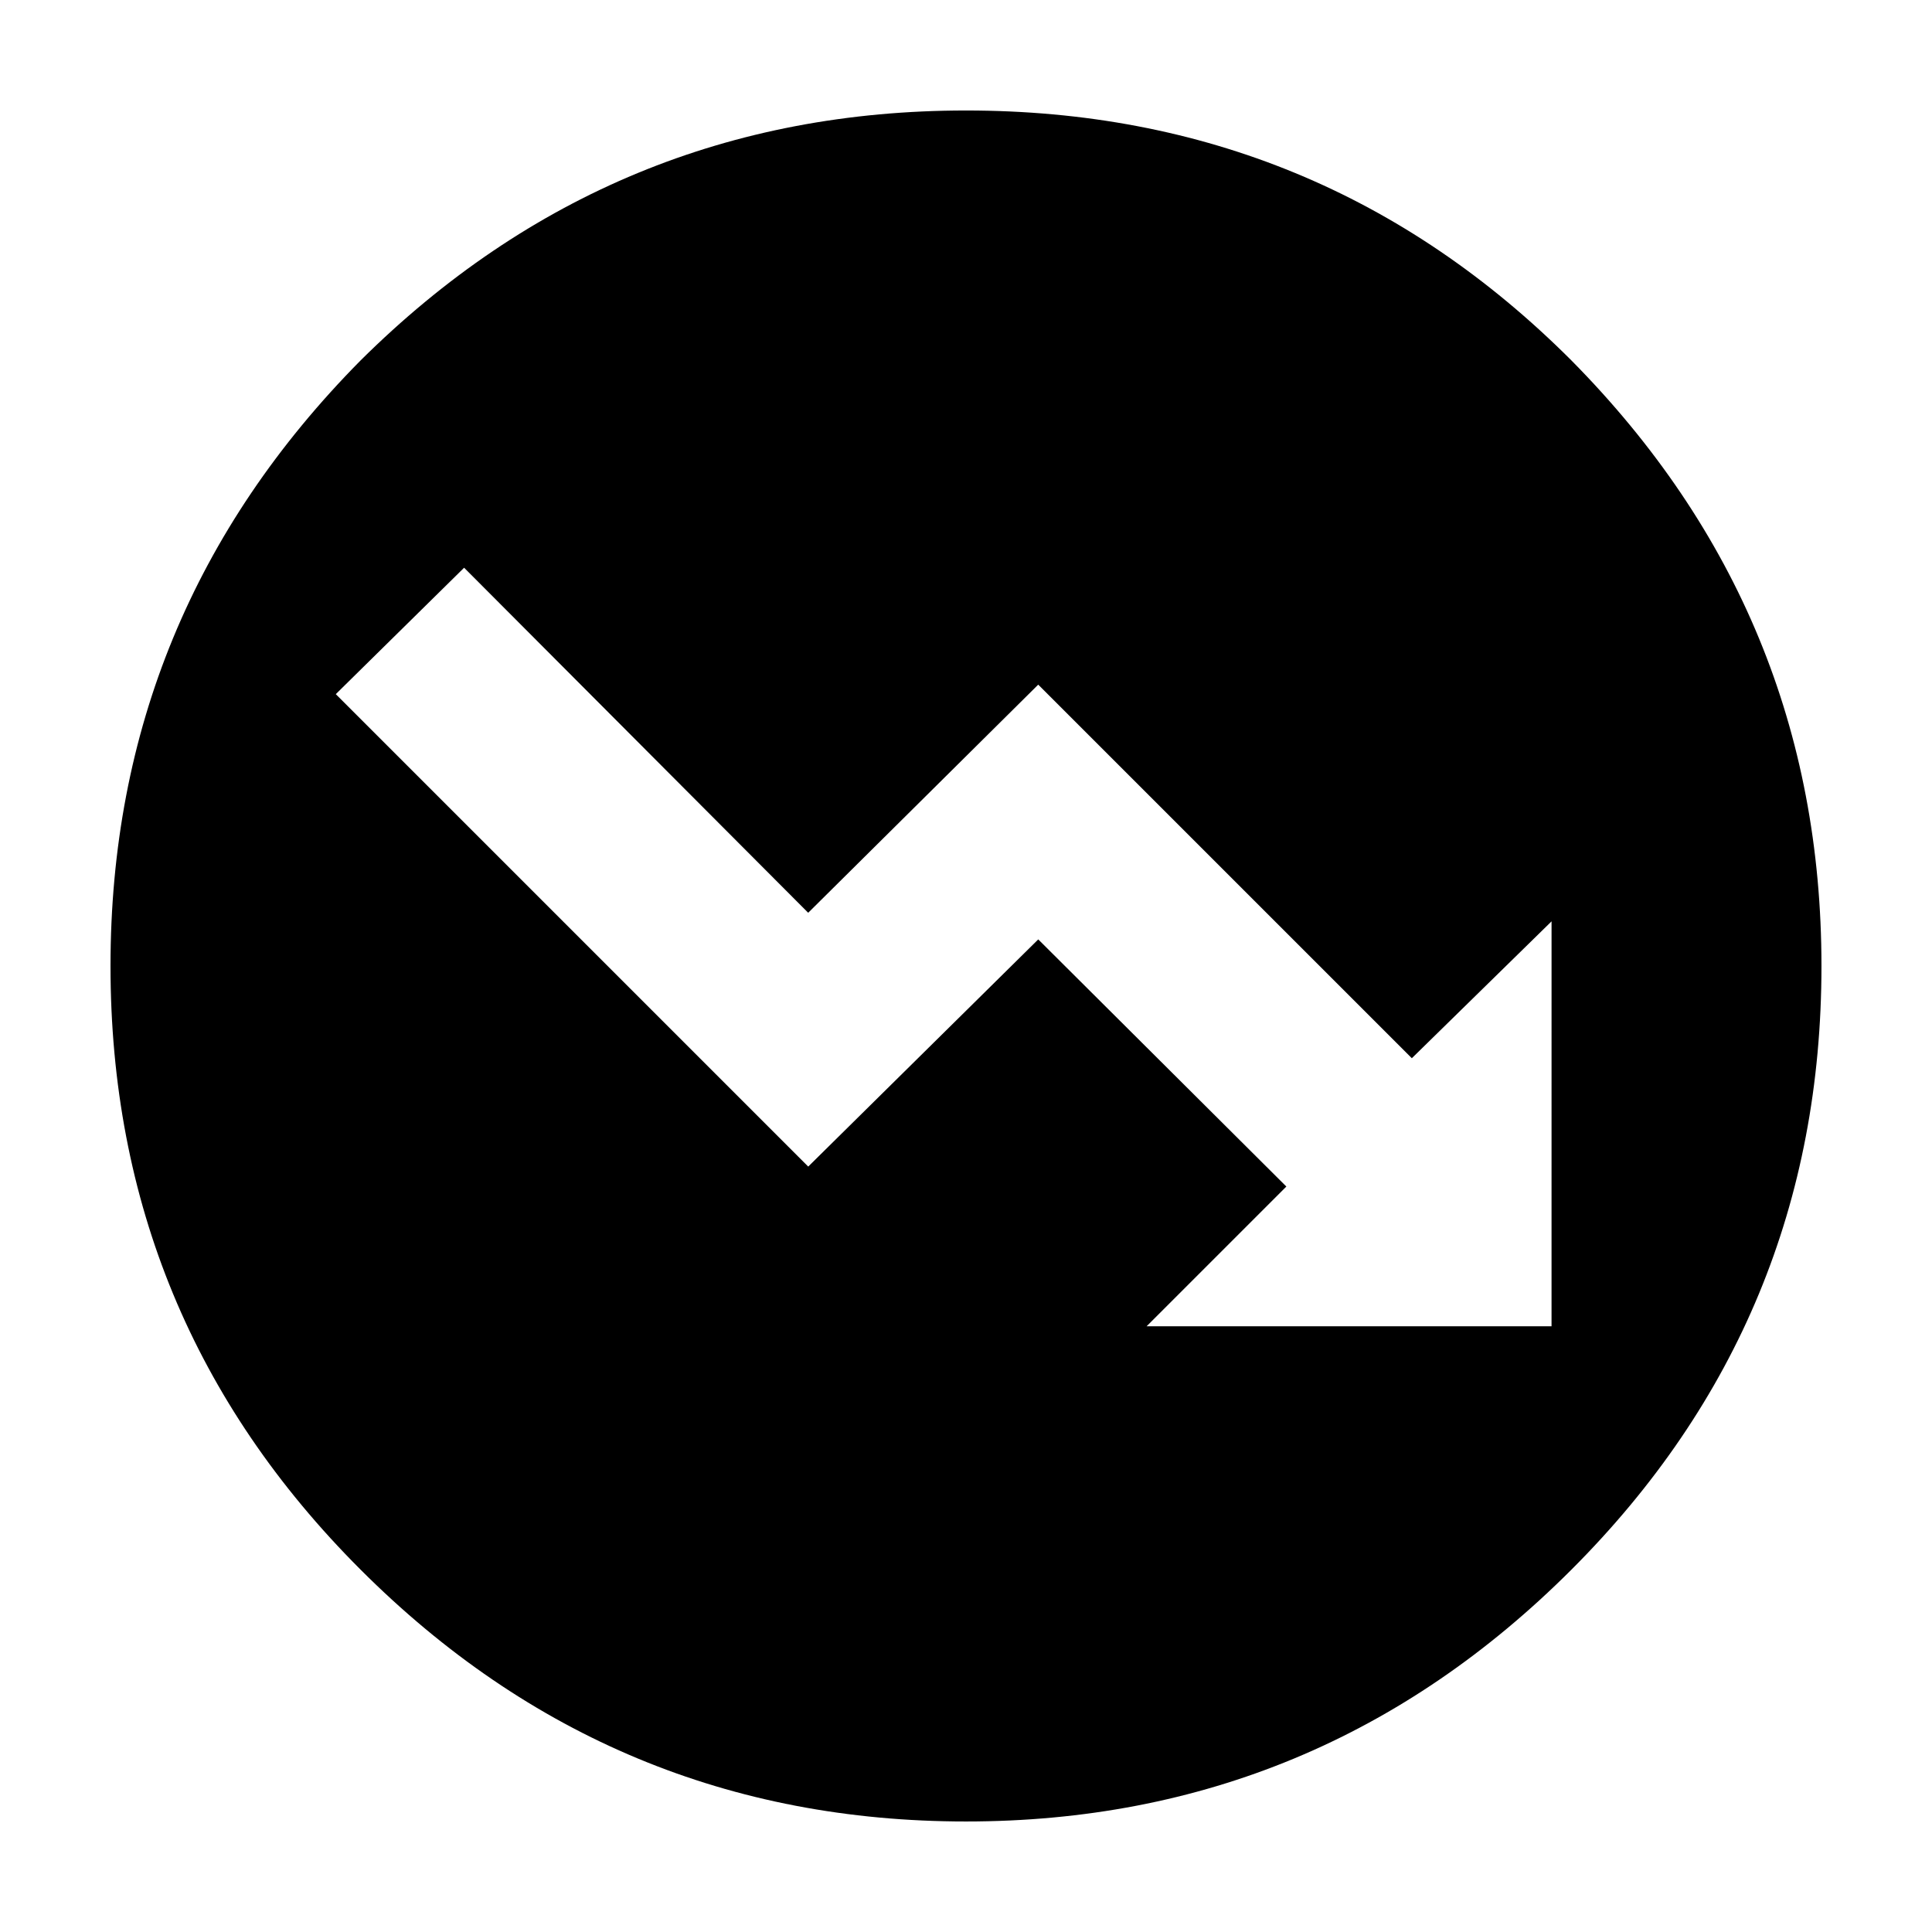 <?xml version="1.0" encoding="UTF-8"?>
<!-- Uploaded to: ICON Repo, www.svgrepo.com, Generator: ICON Repo Mixer Tools -->
<svg fill="#000000" width="800px" height="800px" version="1.1" viewBox="144 144 512 512" xmlns="http://www.w3.org/2000/svg">
 <path d="m560.46 239.54c44.168 44.668 66.246 98.156 66.246 160.46 0 62.473-22.082 115.79-66.246 159.96-44.508 44.5-97.992 66.75-160.46 66.75-62.469 0-115.96-22.25-160.46-66.754-44.168-44.164-66.254-97.484-66.254-159.96 0-62.301 22.086-115.79 66.254-160.46 44.5-44.168 97.988-66.254 160.46-66.254 62.809 0 116.3 22.086 160.46 66.254zm-141.32 85.898-60.961 60.457-91.184-91.441-34.008 33.504 125.2 125.2 60.961-60.207 65.75 65.496-37.035 37.031h107.31l0.004-107.31-37.027 36.273z" fill-rule="evenodd"/>
</svg>